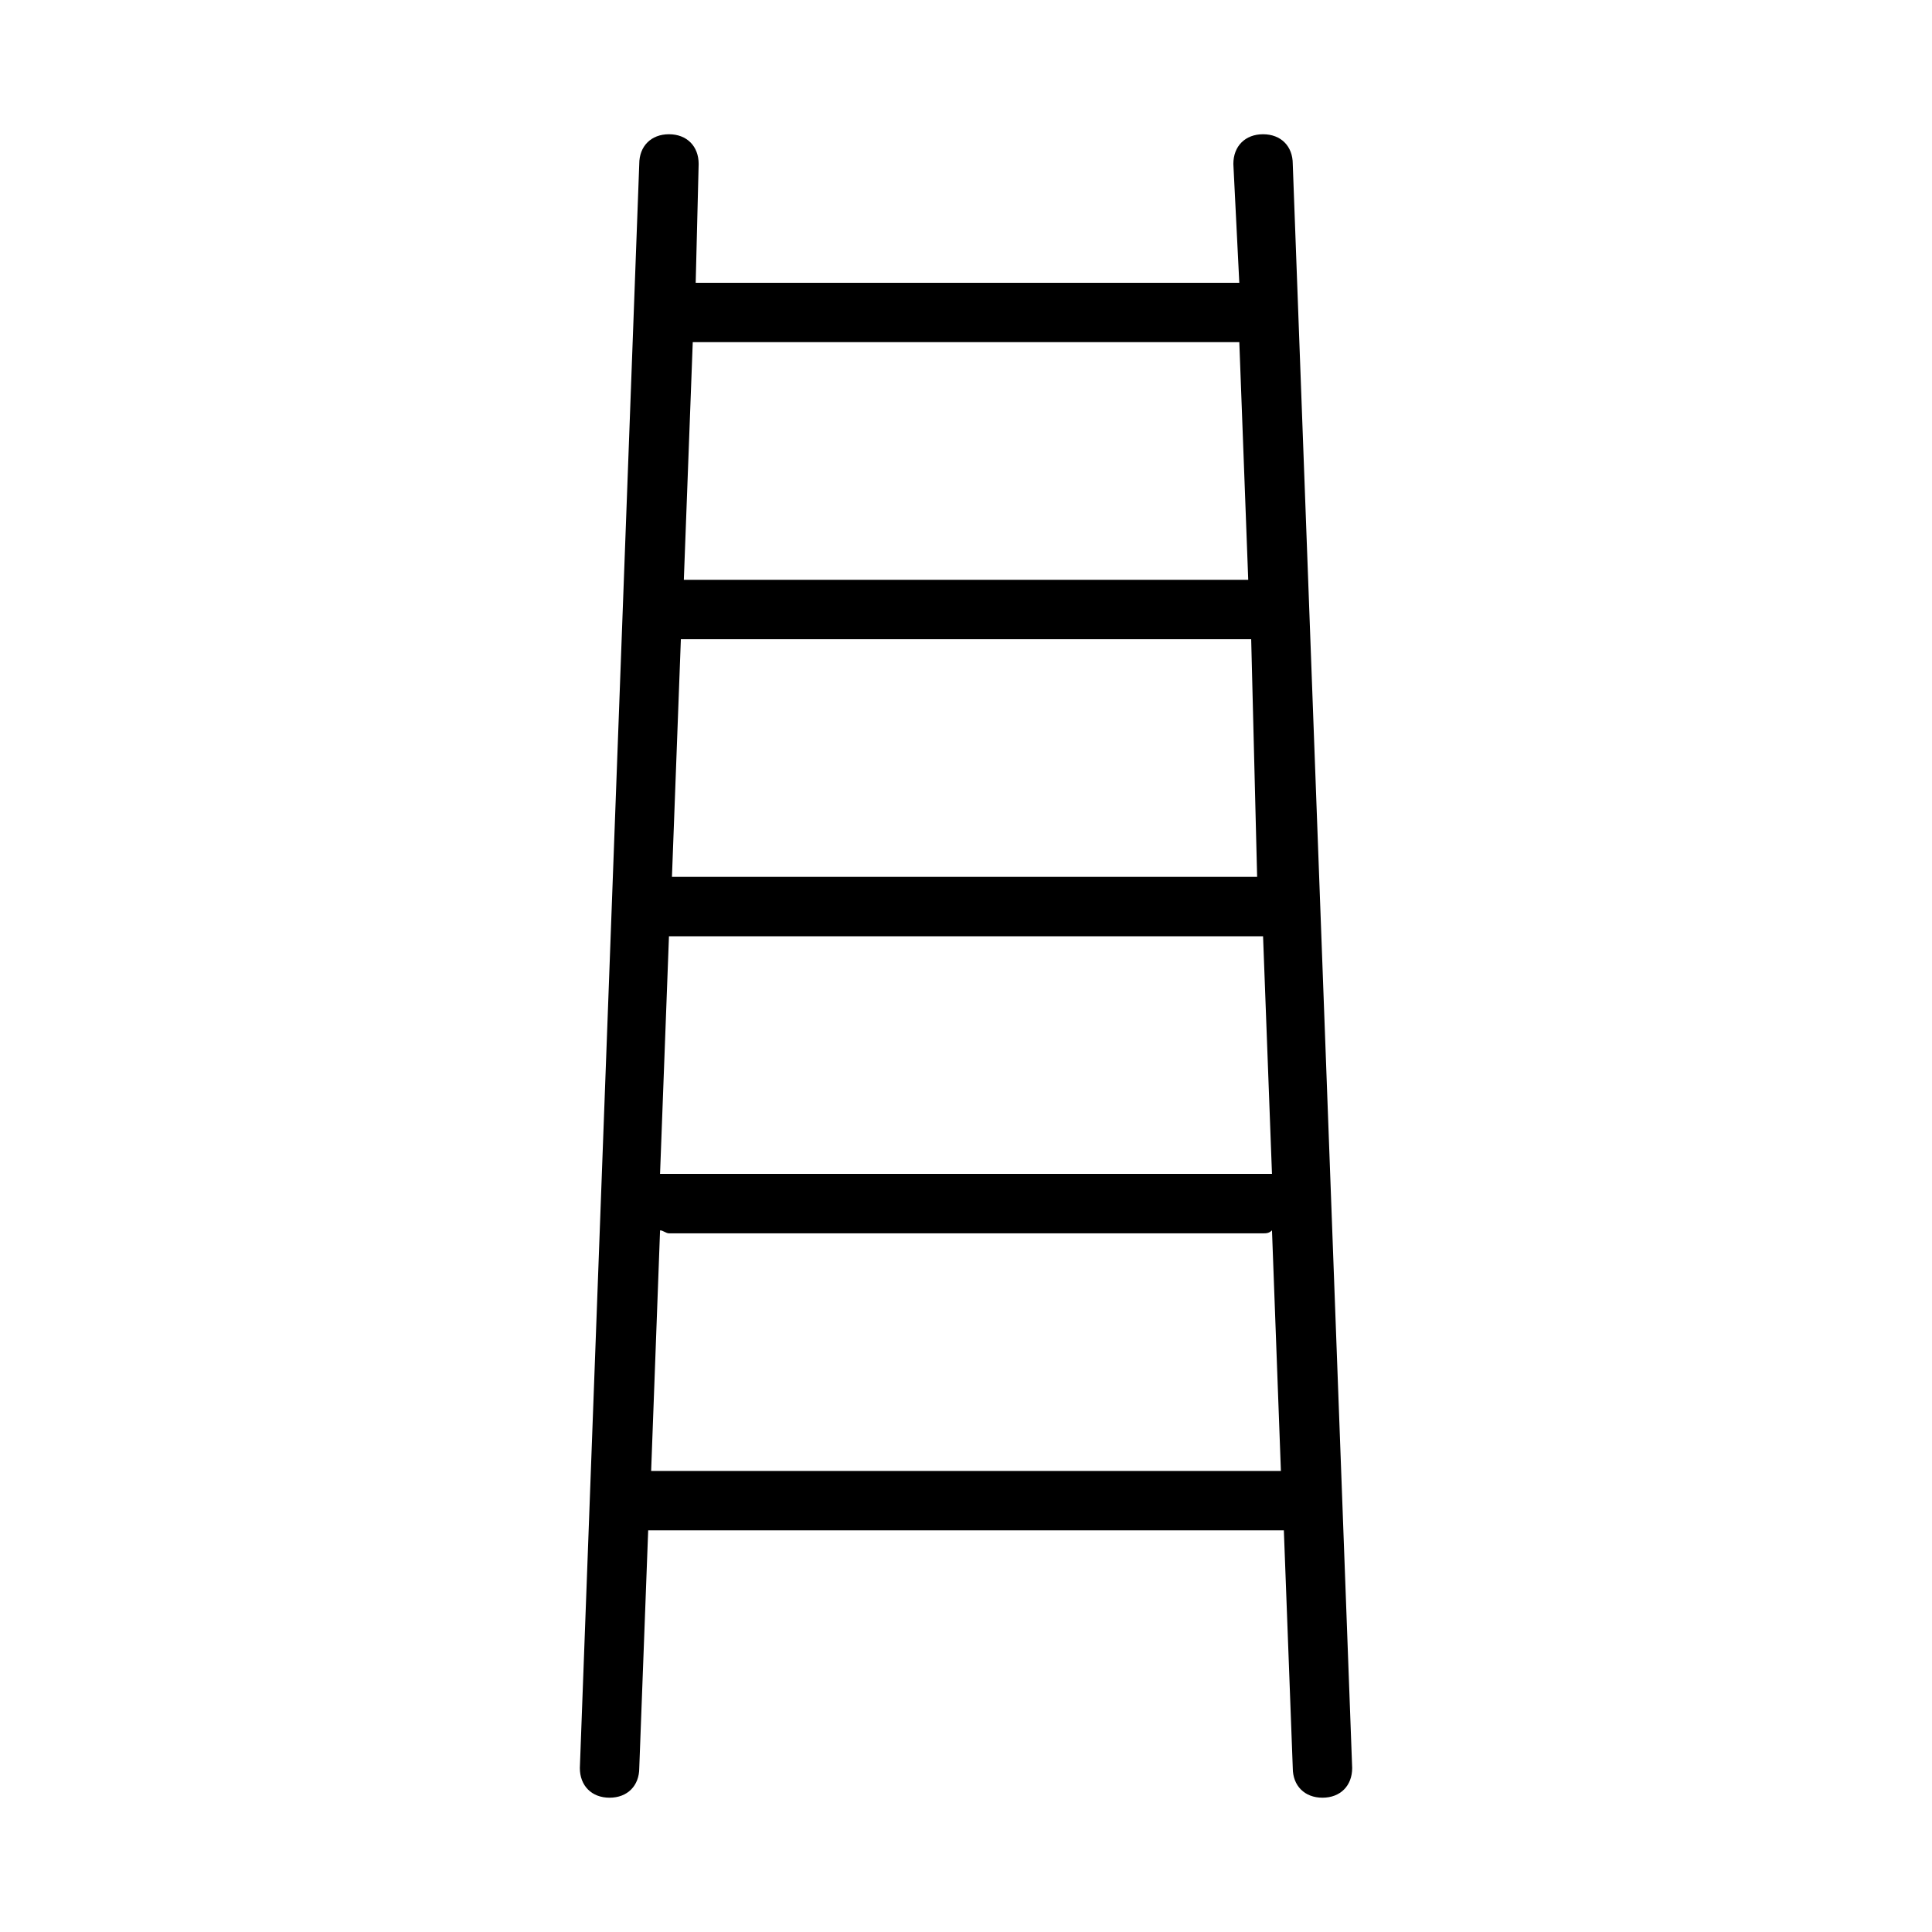 <?xml version="1.0" encoding="UTF-8"?>
<!-- Uploaded to: SVG Repo, www.svgrepo.com, Generator: SVG Repo Mixer Tools -->
<svg fill="#000000" width="800px" height="800px" version="1.1" viewBox="144 144 512 512" xmlns="http://www.w3.org/2000/svg">
 <path d="m305.54 620.41c4.723 0 7.871-3.148 7.871-7.871l2.363-62.977h168.46l2.363 62.977c0 4.723 3.148 7.871 7.871 7.871s7.871-3.148 7.871-7.871l-15.746-425.09c0-4.723-3.148-7.871-7.871-7.871s-7.871 3.148-7.871 7.871l1.574 31.488h-144.06l0.785-31.488c0-4.723-3.148-7.871-7.871-7.871s-7.871 3.148-7.871 7.871l-15.742 425.09c0 4.723 3.148 7.871 7.871 7.871zm11.02-86.59 2.363-63.762c0.789 0 1.574 0.789 2.363 0.789h157.44c0.789 0 1.574 0 2.363-0.789l2.363 63.762zm4.723-141.7h157.44l2.363 62.977h-2.363-157.44-2.363zm155.87-15.742h-155.08l2.363-62.977h151.14zm-4.723-141.7 2.363 62.977h-149.57l2.363-62.977z"/>
</svg>